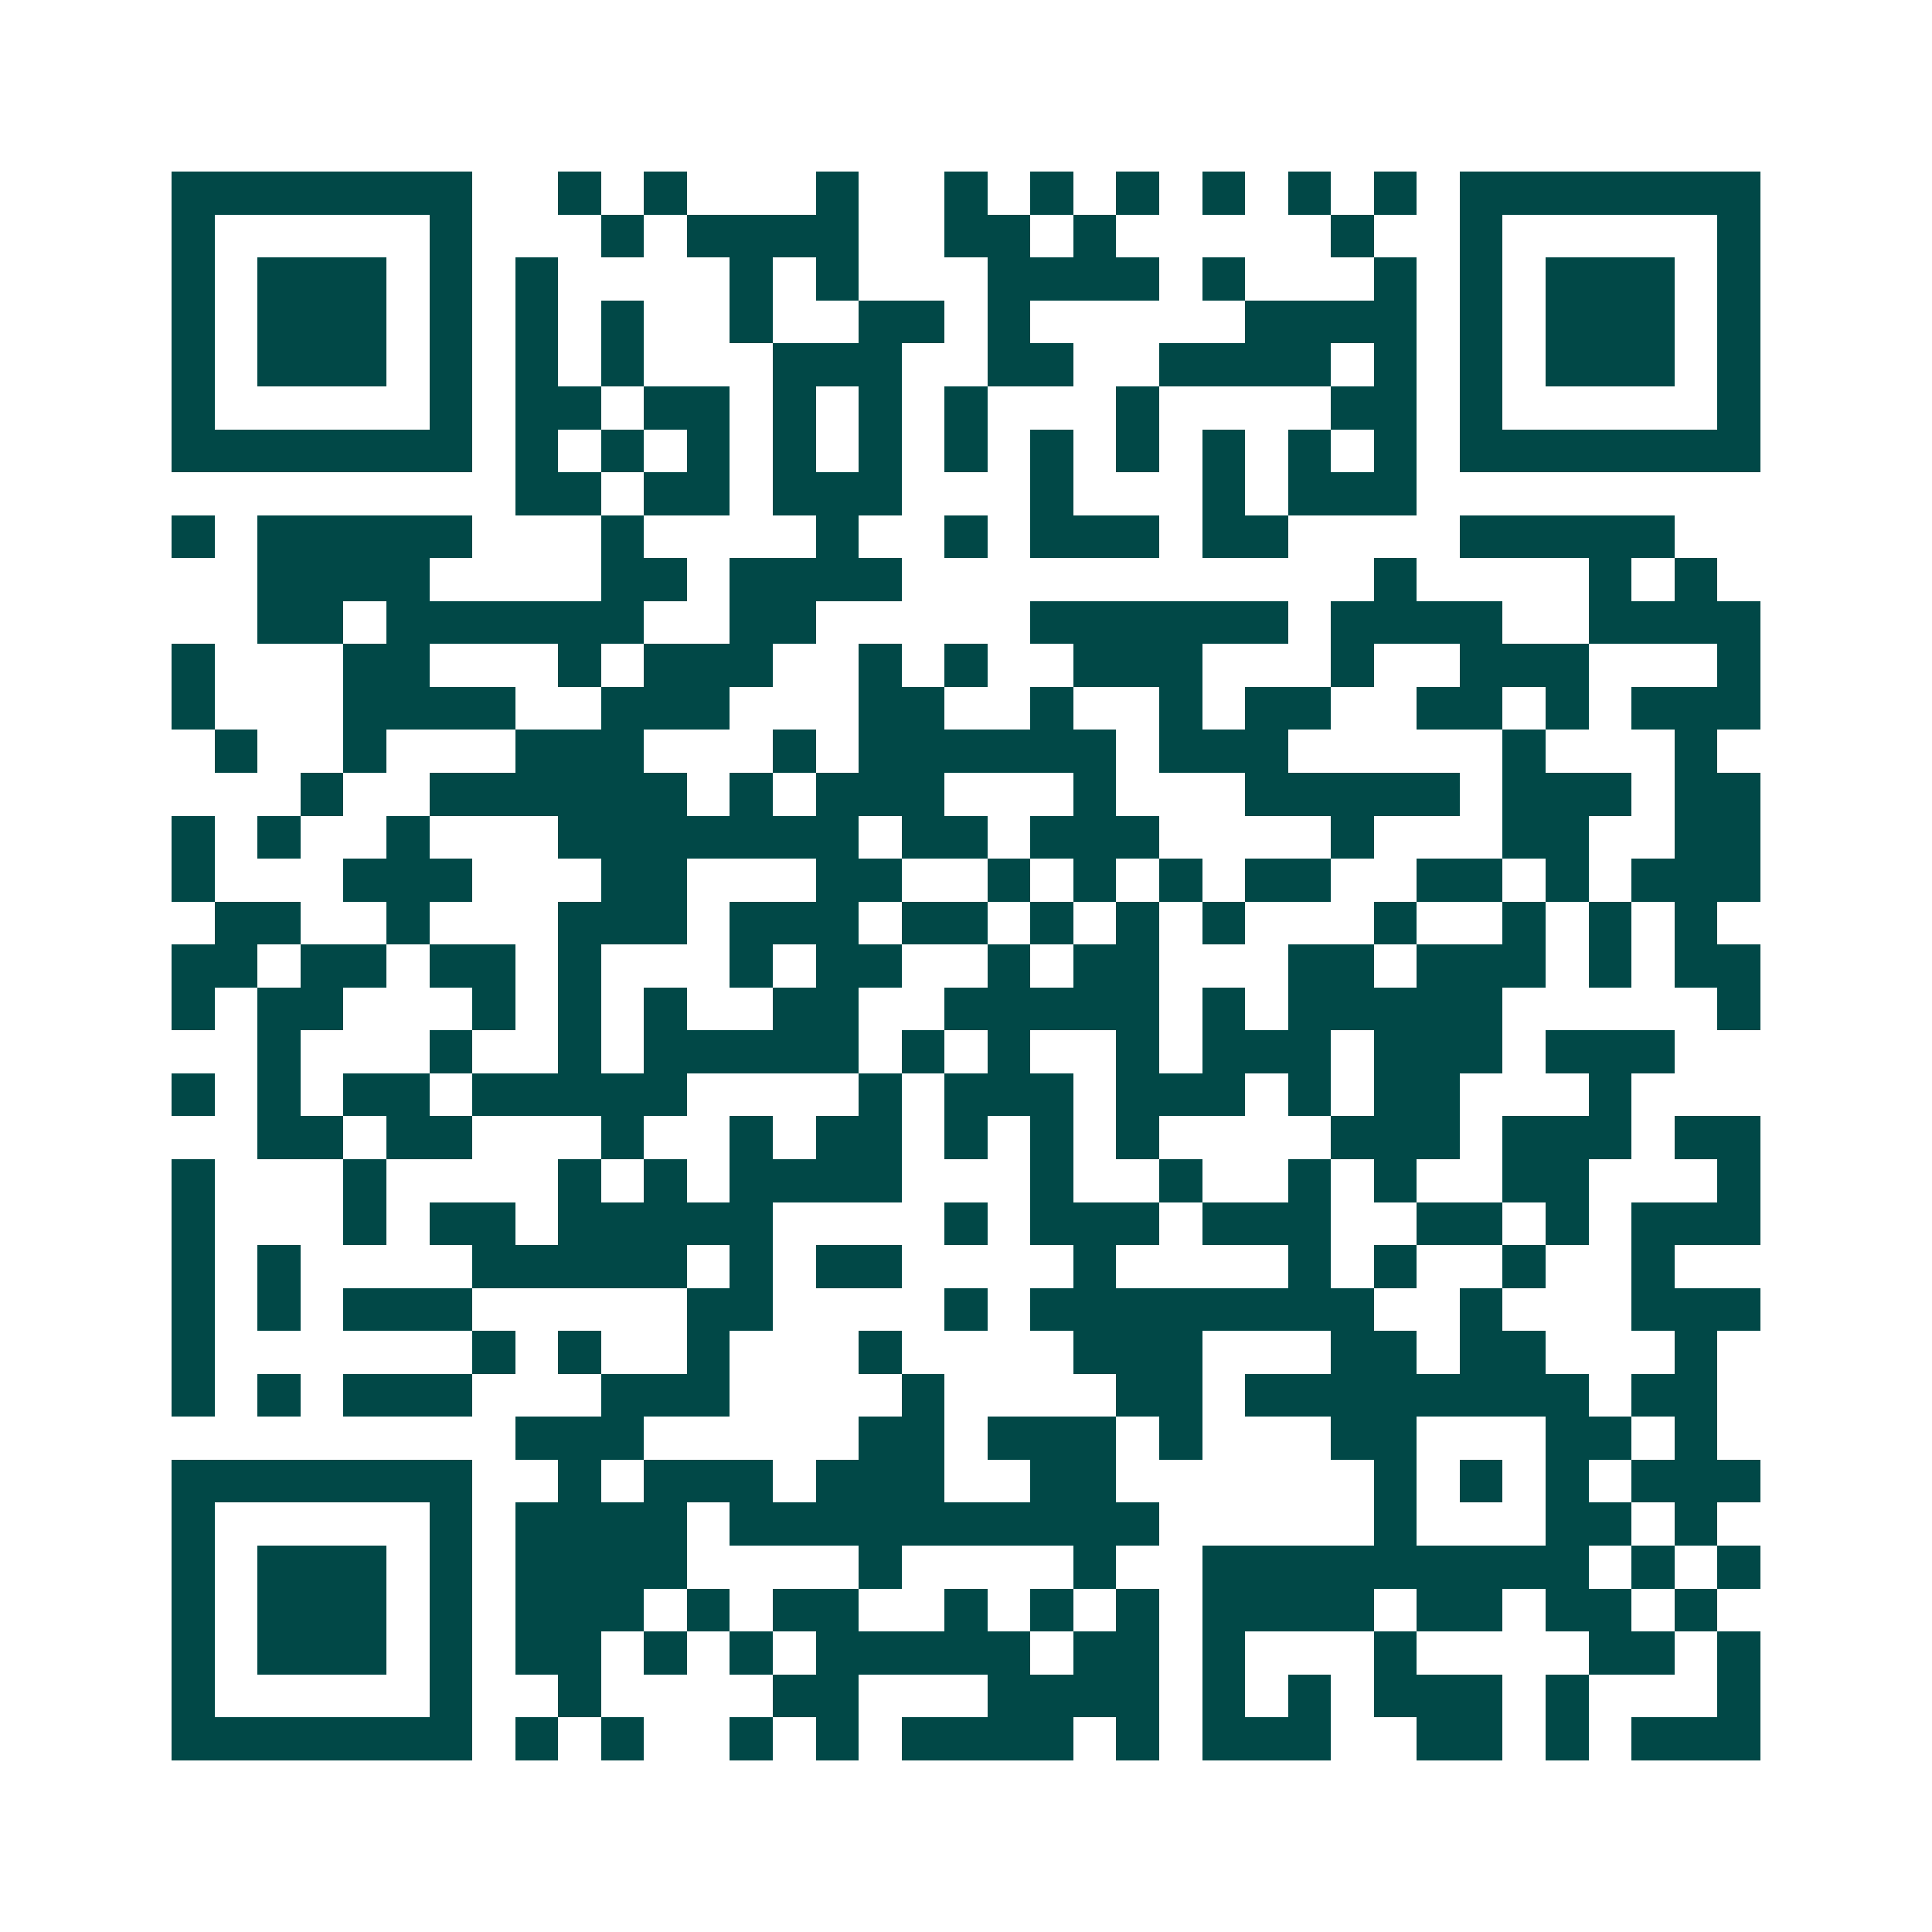 <svg xmlns="http://www.w3.org/2000/svg" width="200" height="200" viewBox="0 0 45 45" shape-rendering="crispEdges"><path fill="#ffffff" d="M0 0h45v45H0z"/><path stroke="#014847" d="M4 4.5h7m2 0h1m1 0h1m3 0h1m2 0h1m1 0h1m1 0h1m1 0h1m1 0h1m1 0h1m1 0h7M4 5.5h1m5 0h1m3 0h1m1 0h4m2 0h2m1 0h1m5 0h1m2 0h1m5 0h1M4 6.5h1m1 0h3m1 0h1m1 0h1m4 0h1m1 0h1m3 0h4m1 0h1m3 0h1m1 0h1m1 0h3m1 0h1M4 7.5h1m1 0h3m1 0h1m1 0h1m1 0h1m2 0h1m2 0h2m1 0h1m5 0h4m1 0h1m1 0h3m1 0h1M4 8.5h1m1 0h3m1 0h1m1 0h1m1 0h1m3 0h3m2 0h2m2 0h4m1 0h1m1 0h1m1 0h3m1 0h1M4 9.5h1m5 0h1m1 0h2m1 0h2m1 0h1m1 0h1m1 0h1m3 0h1m4 0h2m1 0h1m5 0h1M4 10.5h7m1 0h1m1 0h1m1 0h1m1 0h1m1 0h1m1 0h1m1 0h1m1 0h1m1 0h1m1 0h1m1 0h1m1 0h7M12 11.5h2m1 0h2m1 0h3m3 0h1m3 0h1m1 0h3M4 12.5h1m1 0h5m3 0h1m4 0h1m2 0h1m1 0h3m1 0h2m4 0h5M6 13.5h4m4 0h2m1 0h4m11 0h1m4 0h1m1 0h1M6 14.5h2m1 0h6m2 0h2m5 0h6m1 0h4m2 0h4M4 15.5h1m3 0h2m3 0h1m1 0h3m2 0h1m1 0h1m2 0h3m3 0h1m2 0h3m3 0h1M4 16.5h1m3 0h4m2 0h3m3 0h2m2 0h1m2 0h1m1 0h2m2 0h2m1 0h1m1 0h3M5 17.5h1m2 0h1m3 0h3m3 0h1m1 0h6m1 0h3m5 0h1m3 0h1M7 18.5h1m2 0h6m1 0h1m1 0h3m3 0h1m3 0h5m1 0h3m1 0h2M4 19.5h1m1 0h1m2 0h1m3 0h7m1 0h2m1 0h3m4 0h1m3 0h2m2 0h2M4 20.5h1m3 0h3m3 0h2m3 0h2m2 0h1m1 0h1m1 0h1m1 0h2m2 0h2m1 0h1m1 0h3M5 21.5h2m2 0h1m3 0h3m1 0h3m1 0h2m1 0h1m1 0h1m1 0h1m3 0h1m2 0h1m1 0h1m1 0h1M4 22.5h2m1 0h2m1 0h2m1 0h1m3 0h1m1 0h2m2 0h1m1 0h2m3 0h2m1 0h3m1 0h1m1 0h2M4 23.5h1m1 0h2m3 0h1m1 0h1m1 0h1m2 0h2m2 0h5m1 0h1m1 0h5m5 0h1M6 24.5h1m3 0h1m2 0h1m1 0h5m1 0h1m1 0h1m2 0h1m1 0h3m1 0h3m1 0h3M4 25.5h1m1 0h1m1 0h2m1 0h5m4 0h1m1 0h3m1 0h3m1 0h1m1 0h2m3 0h1M6 26.5h2m1 0h2m3 0h1m2 0h1m1 0h2m1 0h1m1 0h1m1 0h1m4 0h3m1 0h3m1 0h2M4 27.5h1m3 0h1m4 0h1m1 0h1m1 0h4m3 0h1m2 0h1m2 0h1m1 0h1m2 0h2m3 0h1M4 28.5h1m3 0h1m1 0h2m1 0h5m4 0h1m1 0h3m1 0h3m2 0h2m1 0h1m1 0h3M4 29.5h1m1 0h1m4 0h5m1 0h1m1 0h2m4 0h1m4 0h1m1 0h1m2 0h1m2 0h1M4 30.5h1m1 0h1m1 0h3m5 0h2m4 0h1m1 0h8m2 0h1m3 0h3M4 31.5h1m6 0h1m1 0h1m2 0h1m3 0h1m4 0h3m3 0h2m1 0h2m3 0h1M4 32.5h1m1 0h1m1 0h3m3 0h3m4 0h1m4 0h2m1 0h8m1 0h2M12 33.5h3m5 0h2m1 0h3m1 0h1m3 0h2m3 0h2m1 0h1M4 34.5h7m2 0h1m1 0h3m1 0h3m2 0h2m6 0h1m1 0h1m1 0h1m1 0h3M4 35.5h1m5 0h1m1 0h4m1 0h10m5 0h1m3 0h2m1 0h1M4 36.5h1m1 0h3m1 0h1m1 0h4m4 0h1m4 0h1m2 0h9m1 0h1m1 0h1M4 37.5h1m1 0h3m1 0h1m1 0h3m1 0h1m1 0h2m2 0h1m1 0h1m1 0h1m1 0h4m1 0h2m1 0h2m1 0h1M4 38.5h1m1 0h3m1 0h1m1 0h2m1 0h1m1 0h1m1 0h5m1 0h2m1 0h1m3 0h1m4 0h2m1 0h1M4 39.5h1m5 0h1m2 0h1m4 0h2m3 0h4m1 0h1m1 0h1m1 0h3m1 0h1m3 0h1M4 40.5h7m1 0h1m1 0h1m2 0h1m1 0h1m1 0h4m1 0h1m1 0h3m2 0h2m1 0h1m1 0h3"/></svg>
